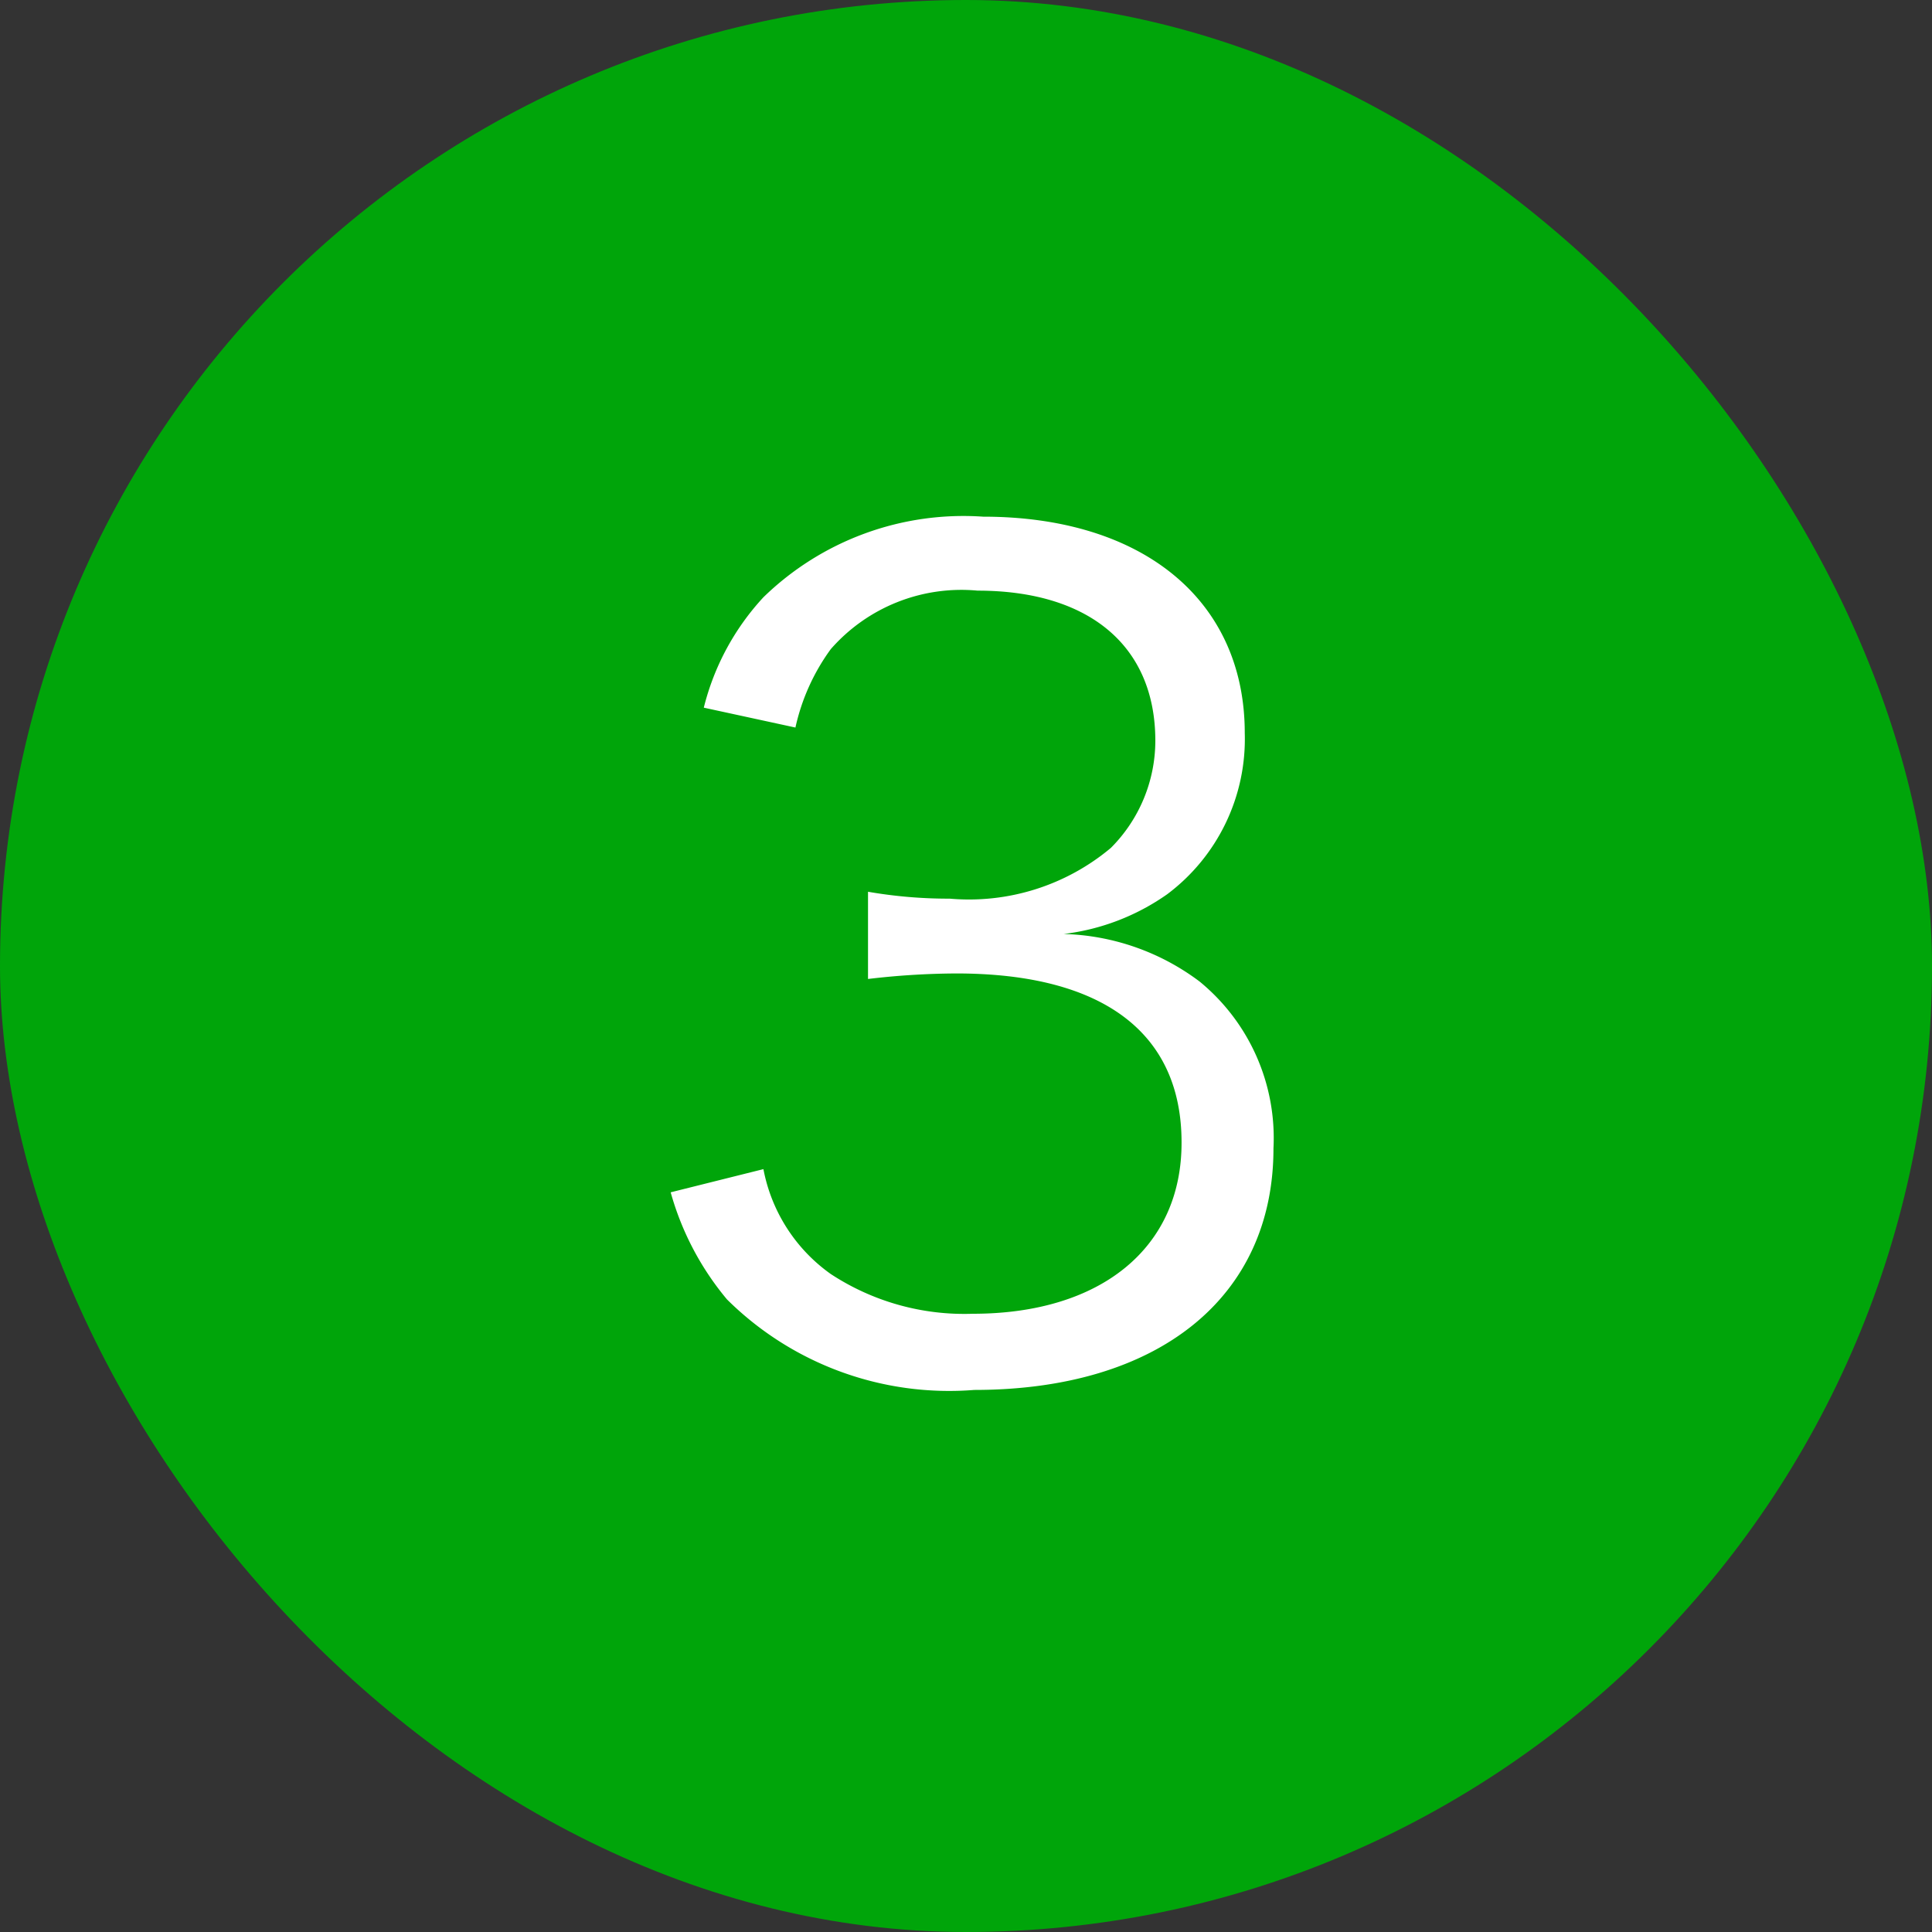 <svg xmlns="http://www.w3.org/2000/svg" width="28" height="28" viewBox="0 0 28 28">
  <rect x="0" y="0" width="28" height="28" fill="#333333" stroke="none"/>
  <g id="グループ_836" data-name="グループ 836" transform="translate(-479 -4024)">
    <rect id="長方形_417" data-name="長方形 417" width="28" height="28" rx="14" transform="translate(479 4024)" fill="#00a50a"/>
    <path id="パス_6306" data-name="パス 6306" d="M.72-2.72a4.156,4.156,0,0,0,.816,1.552A4.571,4.571,0,0,0,5.12.144c2.672,0,4.336-1.344,4.336-3.5A2.931,2.931,0,0,0,8.384-5.776a3.432,3.432,0,0,0-1.968-.688,3.286,3.286,0,0,0,1.5-.576A2.811,2.811,0,0,0,9.04-9.376c0-1.92-1.472-3.136-3.792-3.136a4.156,4.156,0,0,0-3.184,1.168,3.647,3.647,0,0,0-.864,1.6l1.328.288a3.028,3.028,0,0,1,.512-1.136,2.514,2.514,0,0,1,2.128-.848c1.616,0,2.576.8,2.576,2.176A2.2,2.2,0,0,1,7.1-7.712a3.2,3.2,0,0,1-2.336.736,6.824,6.824,0,0,1-1.184-.1v1.264a11.219,11.219,0,0,1,1.28-.08c2.128,0,3.264.864,3.264,2.448C8.128-1.92,6.96-.96,5.1-.96A3.528,3.528,0,0,1,3.04-1.536a2.416,2.416,0,0,1-.976-1.52Z" transform="translate(488 4044)" fill="#fff"/>
  </g>
</svg>
